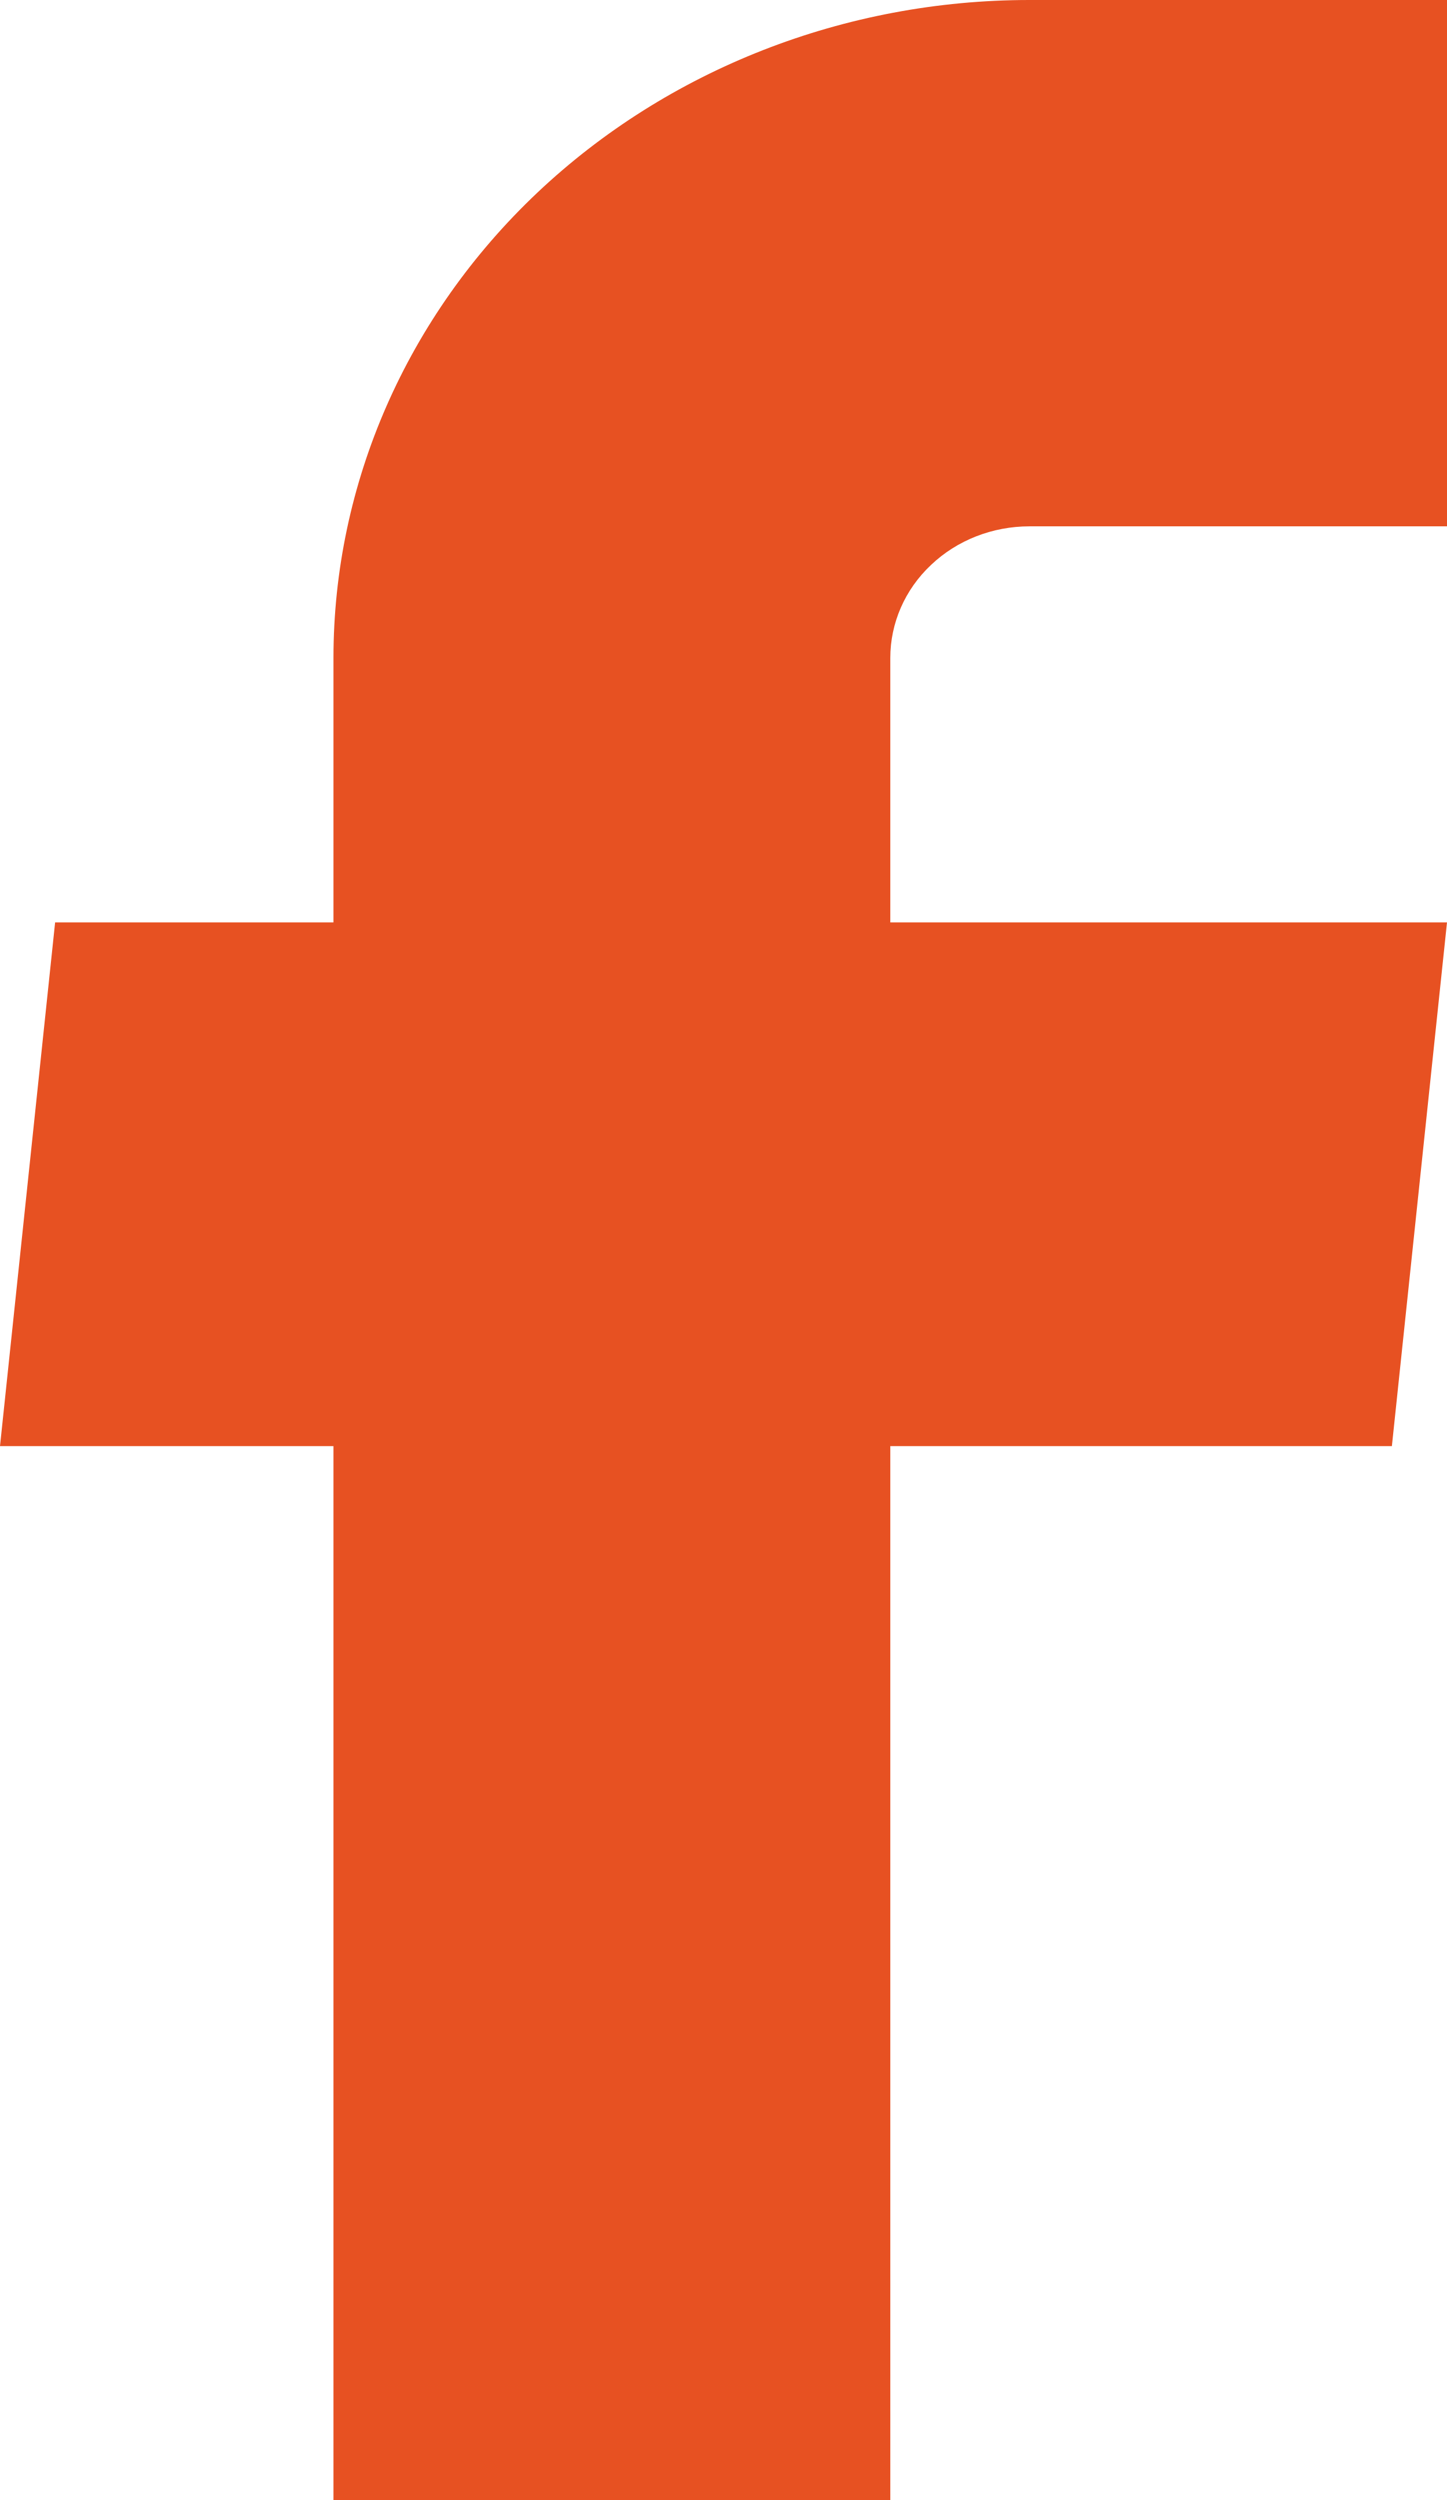 <svg width="11" height="19" viewBox="0 0 11 19" fill="none" xmlns="http://www.w3.org/2000/svg">
<path d="M2.535 19H6.768V10.99H10.581L11 7.01H6.768V5C6.768 4.735 6.879 4.48 7.078 4.293C7.276 4.105 7.545 4 7.826 4H11V0H7.826C6.423 0 5.077 0.527 4.085 1.464C3.093 2.402 2.535 3.674 2.535 5V7.01H0.419L0 10.99H2.535V19Z" fill="#E75122"/>
</svg>
